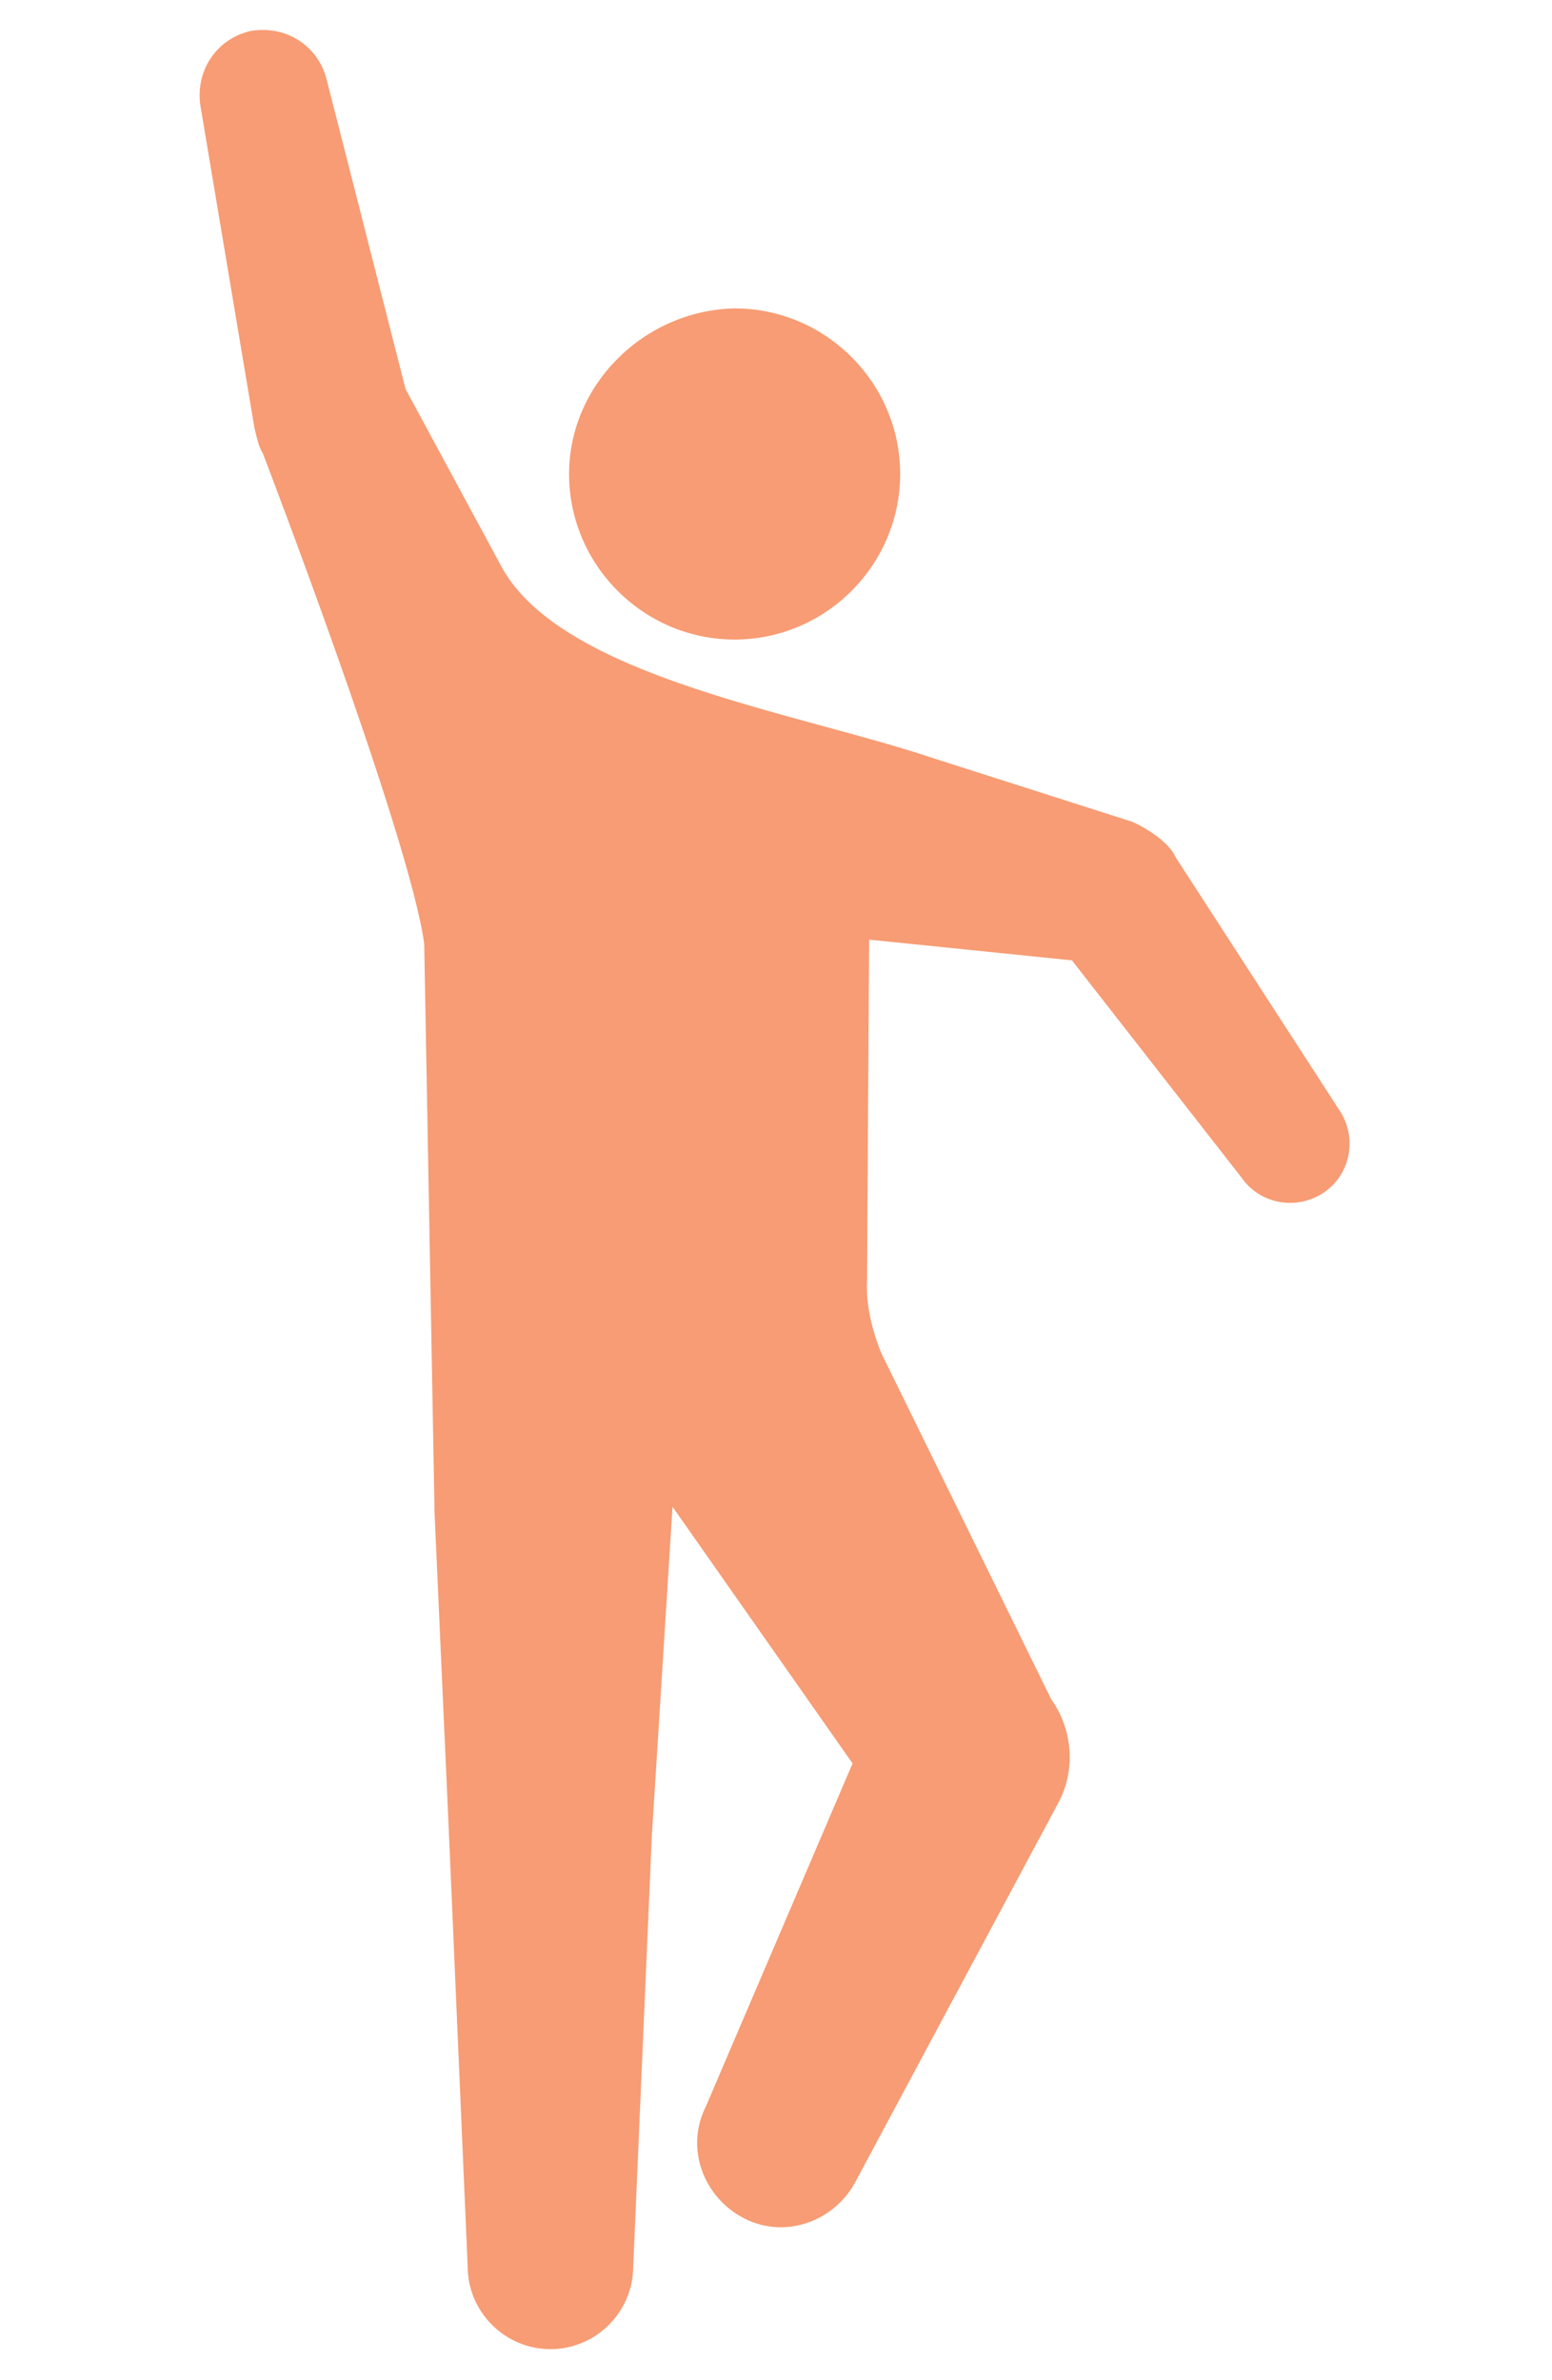 <?xml version="1.0" encoding="utf-8"?>
<!-- Generator: Adobe Illustrator 25.3.1, SVG Export Plug-In . SVG Version: 6.00 Build 0)  -->
<svg version="1.1" id="Layer_1" xmlns="http://www.w3.org/2000/svg" xmlns:xlink="http://www.w3.org/1999/xlink" x="0px" y="0px"
	 viewBox="0 0 75 115" style="enable-background:new 0 0 75 115;" xml:space="preserve">
<style type="text/css">
	.st0{fill:#F79C74;}
</style>
<g>
	<path class="st0" d="M27.5,22.9c0,4.4,3.6,8,8,8c4.4,0,8-3.6,8-8c0-4.4-3.6-8-8-8C31.1,15,27.5,18.6,27.5,22.9z"/>
	<path class="st0" d="M54.7,39.7L45,36.6c-6.6-2.2-17.7-3.9-20.7-9.1l-4.7-8.7L15.8,3.9c-0.4-1.7-2-2.7-3.7-2.4
		c-1.7,0.4-2.7,2-2.4,3.7l2.6,15.5c0.1,0.4,0.2,0.9,0.4,1.2c0,0,7.1,18.5,7.8,23.7L21,73.1l0.7,15.6l0.9,20.8c0,2.2,1.8,4,4,4
		c2.2,0,4-1.8,4-4l0.9-20.8l1-15.9l8.7,12.4l-7.1,16.6c-1,2-0.1,4.4,1.9,5.4c2,1,4.4,0.1,5.4-1.9L51.2,87c0.8-1.6,0.6-3.5-0.4-4.9
		l-8.2-16.7c0,0-0.8-1.8-0.7-3.5c0-0.7,0.1-16.5,0.1-16.5l9.8,1l8.2,10.5c0.9,1.3,2.7,1.6,4,0.7c1.3-0.9,1.6-2.7,0.7-4l-7.9-12.2
		C56.5,40.7,55.4,40,54.7,39.7z"/>
</g>
</svg>
